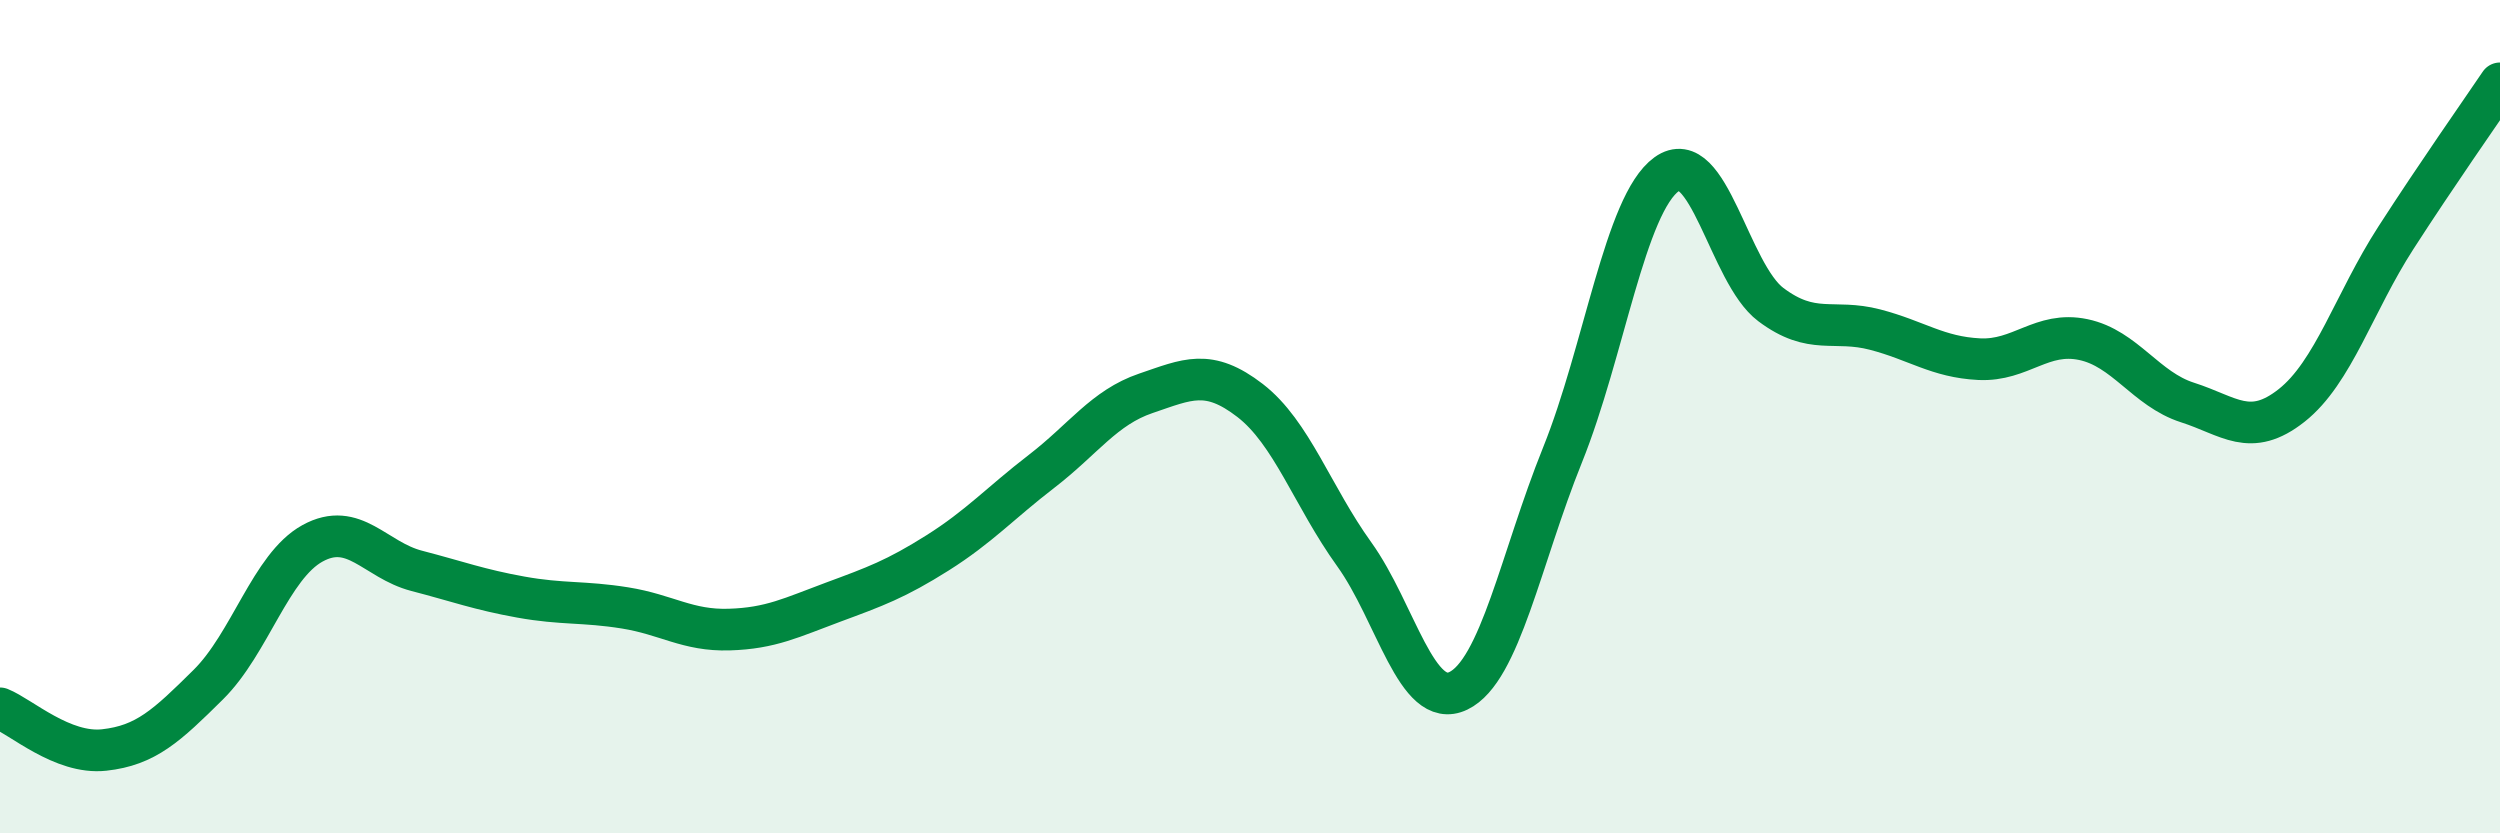 
    <svg width="60" height="20" viewBox="0 0 60 20" xmlns="http://www.w3.org/2000/svg">
      <path
        d="M 0,17 C 0.5,17.2 1.5,18.11 2.5,18 C 3.5,17.89 4,17.42 5,16.43 C 6,15.44 6.5,13.59 7.5,13.04 C 8.5,12.49 9,13.44 10,13.7 C 11,13.96 11.5,14.15 12.5,14.33 C 13.5,14.51 14,14.43 15,14.59 C 16,14.75 16.5,15.14 17.5,15.11 C 18.5,15.08 19,14.82 20,14.45 C 21,14.08 21.5,13.9 22.5,13.27 C 23.5,12.64 24,12.08 25,11.31 C 26,10.54 26.5,9.78 27.5,9.44 C 28.5,9.1 29,8.84 30,9.61 C 31,10.38 31.5,11.91 32.5,13.3 C 33.5,14.69 34,17.06 35,16.58 C 36,16.1 36.5,13.4 37.5,10.92 C 38.5,8.44 39,4.9 40,4.18 C 41,3.46 41.5,6.56 42.5,7.31 C 43.5,8.06 44,7.65 45,7.91 C 46,8.17 46.5,8.57 47.5,8.62 C 48.5,8.67 49,7.94 50,8.15 C 51,8.36 51.5,9.34 52.5,9.66 C 53.5,9.98 54,10.52 55,9.73 C 56,8.94 56.5,7.26 57.5,5.71 C 58.5,4.16 59.5,2.74 60,2L60 20L0 20Z"
        fill="#008740"
        opacity="0.1"
        stroke-linecap="round"
        stroke-linejoin="round"
      />
      <path
        d="M 0,17 C 0.5,17.2 1.5,18.11 2.5,18 C 3.5,17.89 4,17.42 5,16.43 C 6,15.44 6.5,13.59 7.5,13.04 C 8.5,12.49 9,13.44 10,13.7 C 11,13.96 11.5,14.15 12.5,14.33 C 13.5,14.51 14,14.43 15,14.59 C 16,14.75 16.5,15.14 17.5,15.11 C 18.5,15.08 19,14.82 20,14.45 C 21,14.08 21.5,13.9 22.5,13.27 C 23.5,12.64 24,12.08 25,11.31 C 26,10.54 26.5,9.78 27.5,9.44 C 28.5,9.1 29,8.84 30,9.61 C 31,10.38 31.5,11.91 32.5,13.3 C 33.5,14.69 34,17.06 35,16.58 C 36,16.1 36.5,13.4 37.5,10.92 C 38.5,8.44 39,4.9 40,4.18 C 41,3.46 41.5,6.56 42.5,7.31 C 43.5,8.06 44,7.65 45,7.91 C 46,8.17 46.5,8.57 47.5,8.62 C 48.5,8.67 49,7.94 50,8.15 C 51,8.36 51.5,9.34 52.5,9.66 C 53.5,9.98 54,10.52 55,9.73 C 56,8.94 56.5,7.26 57.5,5.71 C 58.5,4.16 59.5,2.74 60,2"
        stroke="#008740"
        stroke-width="1"
        fill="none"
        stroke-linecap="round"
        stroke-linejoin="round"
      />
    </svg>
  